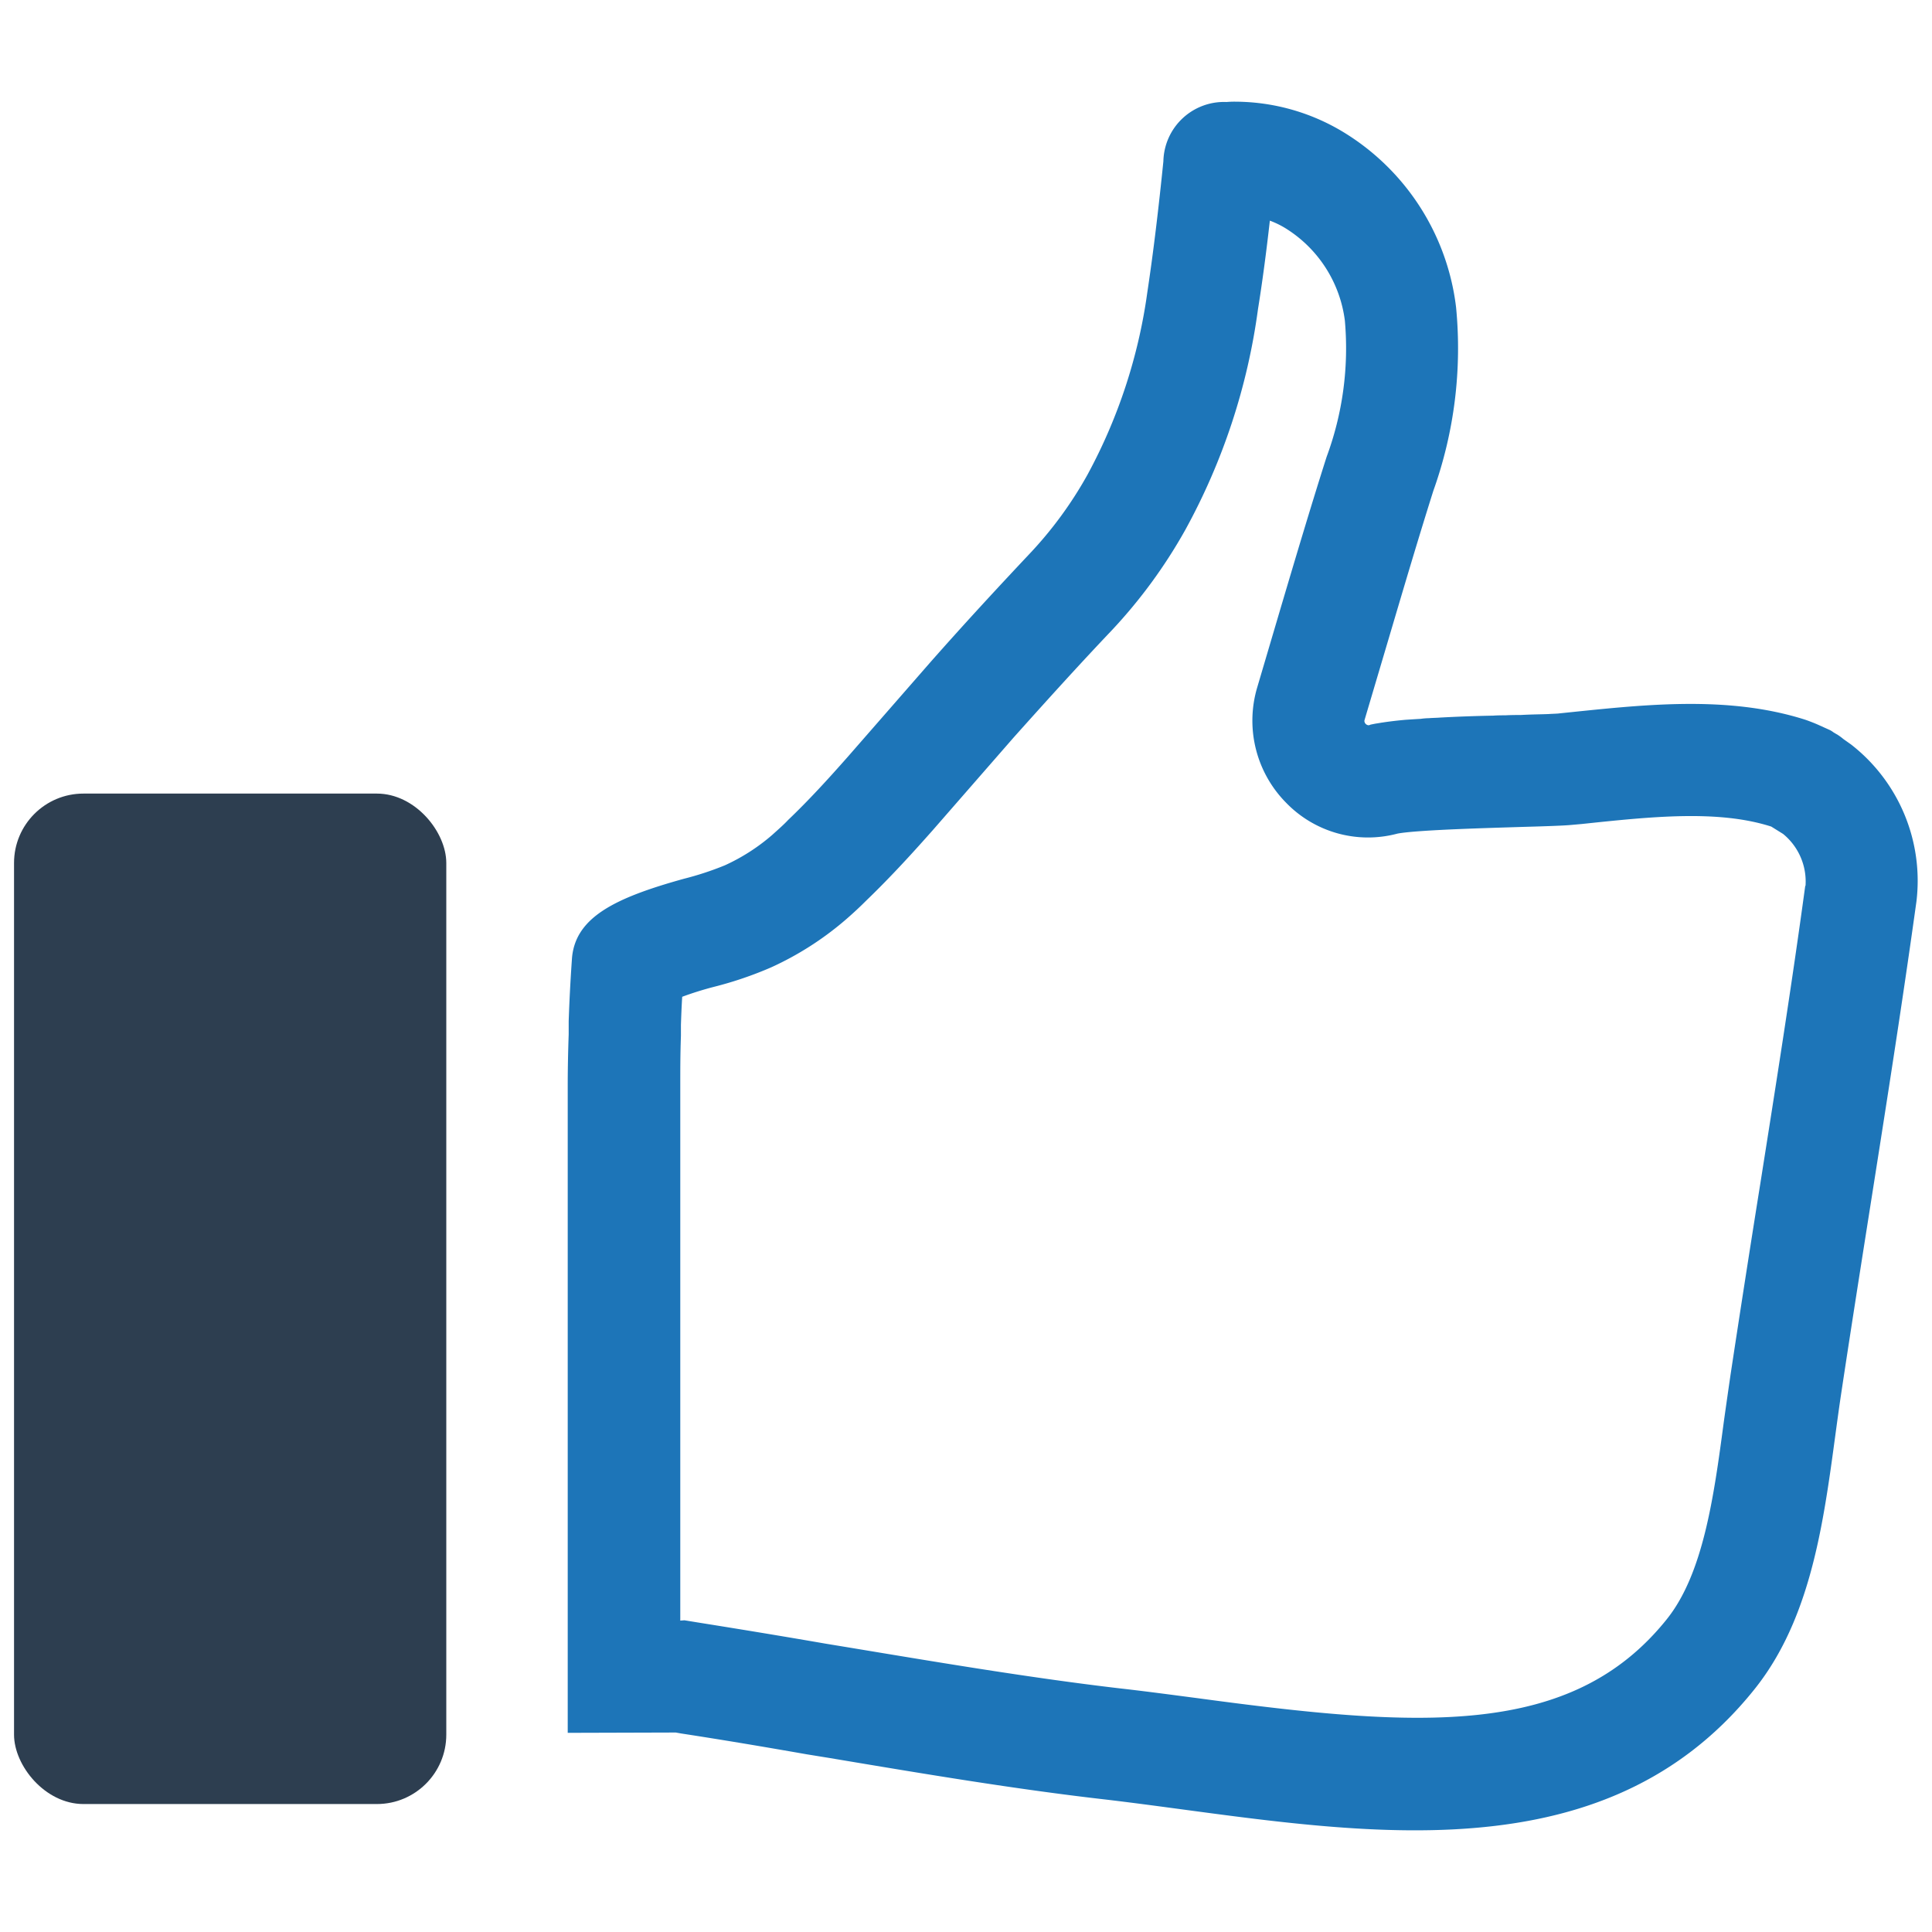 <svg id="Layer_1" data-name="Layer 1" xmlns="http://www.w3.org/2000/svg" viewBox="0 0 128 128"><defs><style>.cls-1{fill:#1d75b8;}.cls-2{fill:#2d3e50;}</style></defs><g id="Like_Feedback" data-name="Like Feedback"><path class="cls-1" d="M122.636,49.323l-.51-.361a3.386,3.386,0,0,0-.34-.255l-.319-.191a1.419,1.419,0,0,0-.234-.148l-.658-.297q-.414-.191-.956-.382c-5.246-1.678-10.938-.977-16.312-.425-.127.021-.382.021-.701.043-.467.021-1.105.021-1.869.064-.297,0-.637,0-.998.021-.255,0-.531,0-.807.021-1.126.021-2.358.064-3.505.127-.255.021-.531.021-.765.042a4.129,4.129,0,0,0-.531.043q-.541.032-1.019.064c-.722.064-1.359.149-1.848.234-.17.021-.34.064-.467.085-.021.021-.021.021-.042.021s-.043.021-.085.021a.301.301,0,0,1-.276-.297c0-.021.021-.064.021-.085l1.593-5.374c.956-3.228,1.933-6.542,2.952-9.77a28.071,28.071,0,0,0,1.508-12.17A15.782,15.782,0,0,0,89.247,8.904a13.899,13.899,0,0,0-7.37-2.167,5.953,5.953,0,0,0-.616.021,4.019,4.019,0,0,0-4.184,3.929c-.319,3.144-.658,5.99-1.062,8.666A35.471,35.471,0,0,1,72.043,31.46a26.069,26.069,0,0,1-3.866,5.267c-2.018,2.145-4.205,4.503-6.584,7.2L56.177,50.13c-1.274,1.444-2.57,2.868-3.972,4.206-.255.276-.616.595-1.041.977a13.035,13.035,0,0,1-3.143,2.018,20.306,20.306,0,0,1-2.719.892c-4.588,1.274-7.243,2.57-7.413,5.352-.106,1.529-.17,2.846-.212,4.078v.871c-.042,1.19-.064,2.336-.064,3.483v42.798l7.158-.021.361.064c2.485.382,5.055.807,8.326,1.381l1.444.234c6.457,1.083,12.404,2.081,18.351,2.761,14.613,1.72,32.327,5.989,42.968-7.285,4.354-5.416,4.779-13.105,5.777-19.71,1.635-10.832,3.462-21.643,4.97-32.496A11.443,11.443,0,0,0,122.636,49.323Zm-3.037,9.388c-.892,6.563-1.954,13.253-2.974,19.71q-1.019,6.372-1.975,12.68-.223,1.529-.446,3.122c-.658,4.949-1.359,10.046-3.781,13.062-6.329,7.901-16.418,7.2-31.073,5.225-1.784-.234-3.526-.467-5.225-.658-5.777-.68-11.724-1.678-17.99-2.719l-1.423-.234c-3.313-.574-5.926-.998-8.453-1.402l-.913-.149-.276.021V72.007c0-1.083,0-2.166.043-3.377v-.722c.021-.595.042-1.211.085-1.869a21.858,21.858,0,0,1,2.103-.658,24.731,24.731,0,0,0,3.802-1.296,20.66,20.66,0,0,0,4.864-3.101c.595-.51,1.062-.956,1.444-1.338,1.699-1.635,3.207-3.313,4.375-4.63l5.374-6.159c2.336-2.612,4.418-4.906,6.436-7.03a33.919,33.919,0,0,0,4.928-6.712,41.973,41.973,0,0,0,4.821-14.634c.297-1.848.552-3.781.786-5.862a5.788,5.788,0,0,1,1.147.573,8.454,8.454,0,0,1,3.823,6.053,20.713,20.713,0,0,1-1.211,9.027c-1.041,3.271-2.039,6.627-3.016,9.919l-1.593,5.395a7.736,7.736,0,0,0,1.933,7.604,7.547,7.547,0,0,0,7.37,2.039c1.338-.255,6.414-.382,8.347-.446,1.551-.042,2.719-.085,3.143-.127l.722-.064c4.63-.489,9.027-.956,12.553.17l.786.489a4.073,4.073,0,0,1,1.487,3.42Z"/><rect class="cls-2" x="0.93" y="52.577" width="28.638" height="66.945" rx="4.598"/></g></svg>
